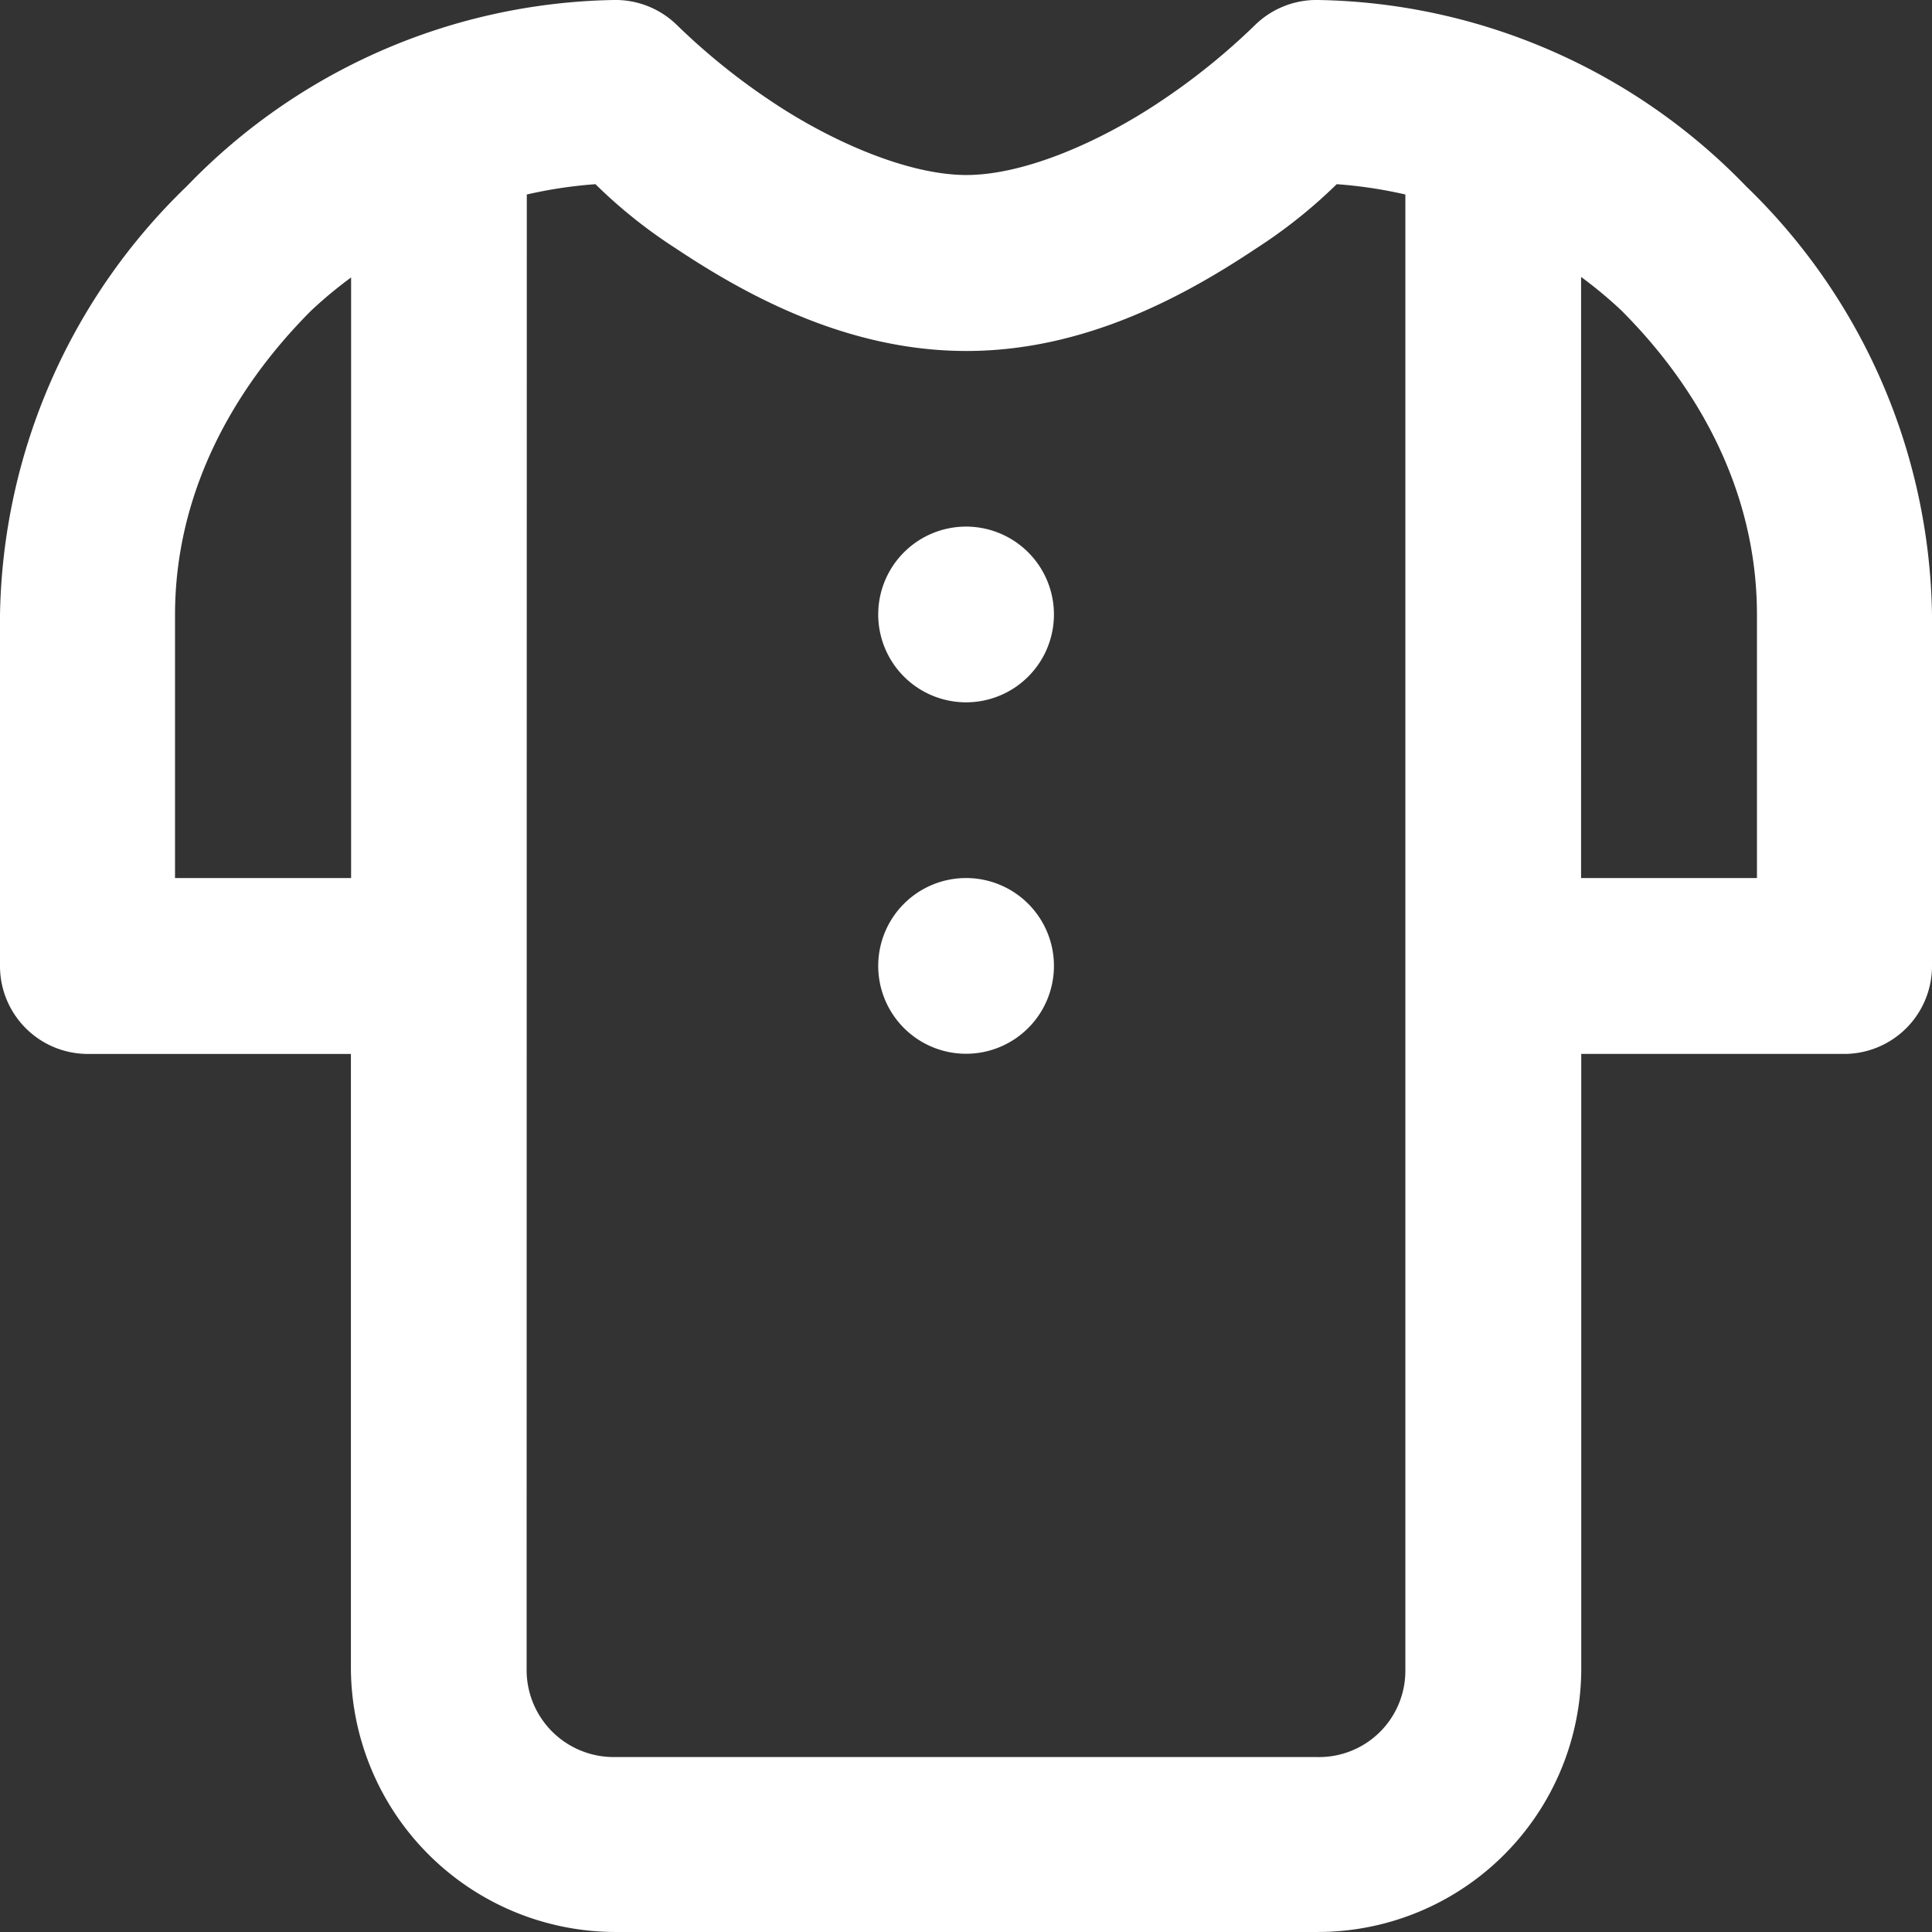 <svg xmlns="http://www.w3.org/2000/svg" width="97.898" height="97.897" viewBox="0 0 97.898 97.897">
  <rect x="0" y="0" width="97.898" height="97.897" fill="#333333" stroke="none"/>
  <g id="icon_04" transform="translate(-290.266 -290.917)">
    <path id="Path_62" data-name="Path 62" d="M31.42.266A30.75,30.75,0,0,0,9.735,9.7,30.838,30.838,0,0,0,.266,31.421V49.2A4.453,4.453,0,0,0,4.7,53.672H18.047V84.826A13.422,13.422,0,0,0,31.42,98.164H67.009A13.355,13.355,0,0,0,80.391,84.722V53.671H93.729A4.452,4.452,0,0,0,98.164,49.2V31.421A30.809,30.809,0,0,0,88.738,9.7,30.837,30.837,0,0,0,67.009.266a4.452,4.452,0,0,0-3.156,1.278,33.506,33.506,0,0,1-4.861,3.913c-2.955,1.97-6.786,3.678-9.756,3.678s-6.843-1.708-9.8-3.678a33.394,33.394,0,0,1-4.861-3.913A4.452,4.452,0,0,0,31.42.266ZM30.438,9.6a25.421,25.421,0,0,0,4.069,3.252c3.717,2.477,8.8,5.2,14.729,5.2s10.971-2.722,14.686-5.2A25.713,25.713,0,0,0,68,9.6a23,23,0,0,1,3.478.522V84.826c0,.032,0,.064,0,.1A4.371,4.371,0,0,1,67.009,89.3H31.42a4.413,4.413,0,0,1-4.469-4.469l.009-74.708A22.917,22.917,0,0,1,30.438,9.6Zm49.945,4.7A21.836,21.836,0,0,1,82.425,16c4.074,4.074,6.869,9.361,6.869,15.416V44.759H80.382Zm-62.326.026V44.759H9.135V31.421c0-6.042,2.823-11.335,6.9-15.416A21.984,21.984,0,0,1,18.056,14.326ZM49.219,26.951A4.452,4.452,0,1,0,53.671,31.4,4.452,4.452,0,0,0,49.219,26.951Zm0,17.808a4.452,4.452,0,1,0,4.452,4.452A4.452,4.452,0,0,0,49.219,44.759Z" transform="translate(290 290.65)" fill="#fff"/>
  </g>
</svg>
